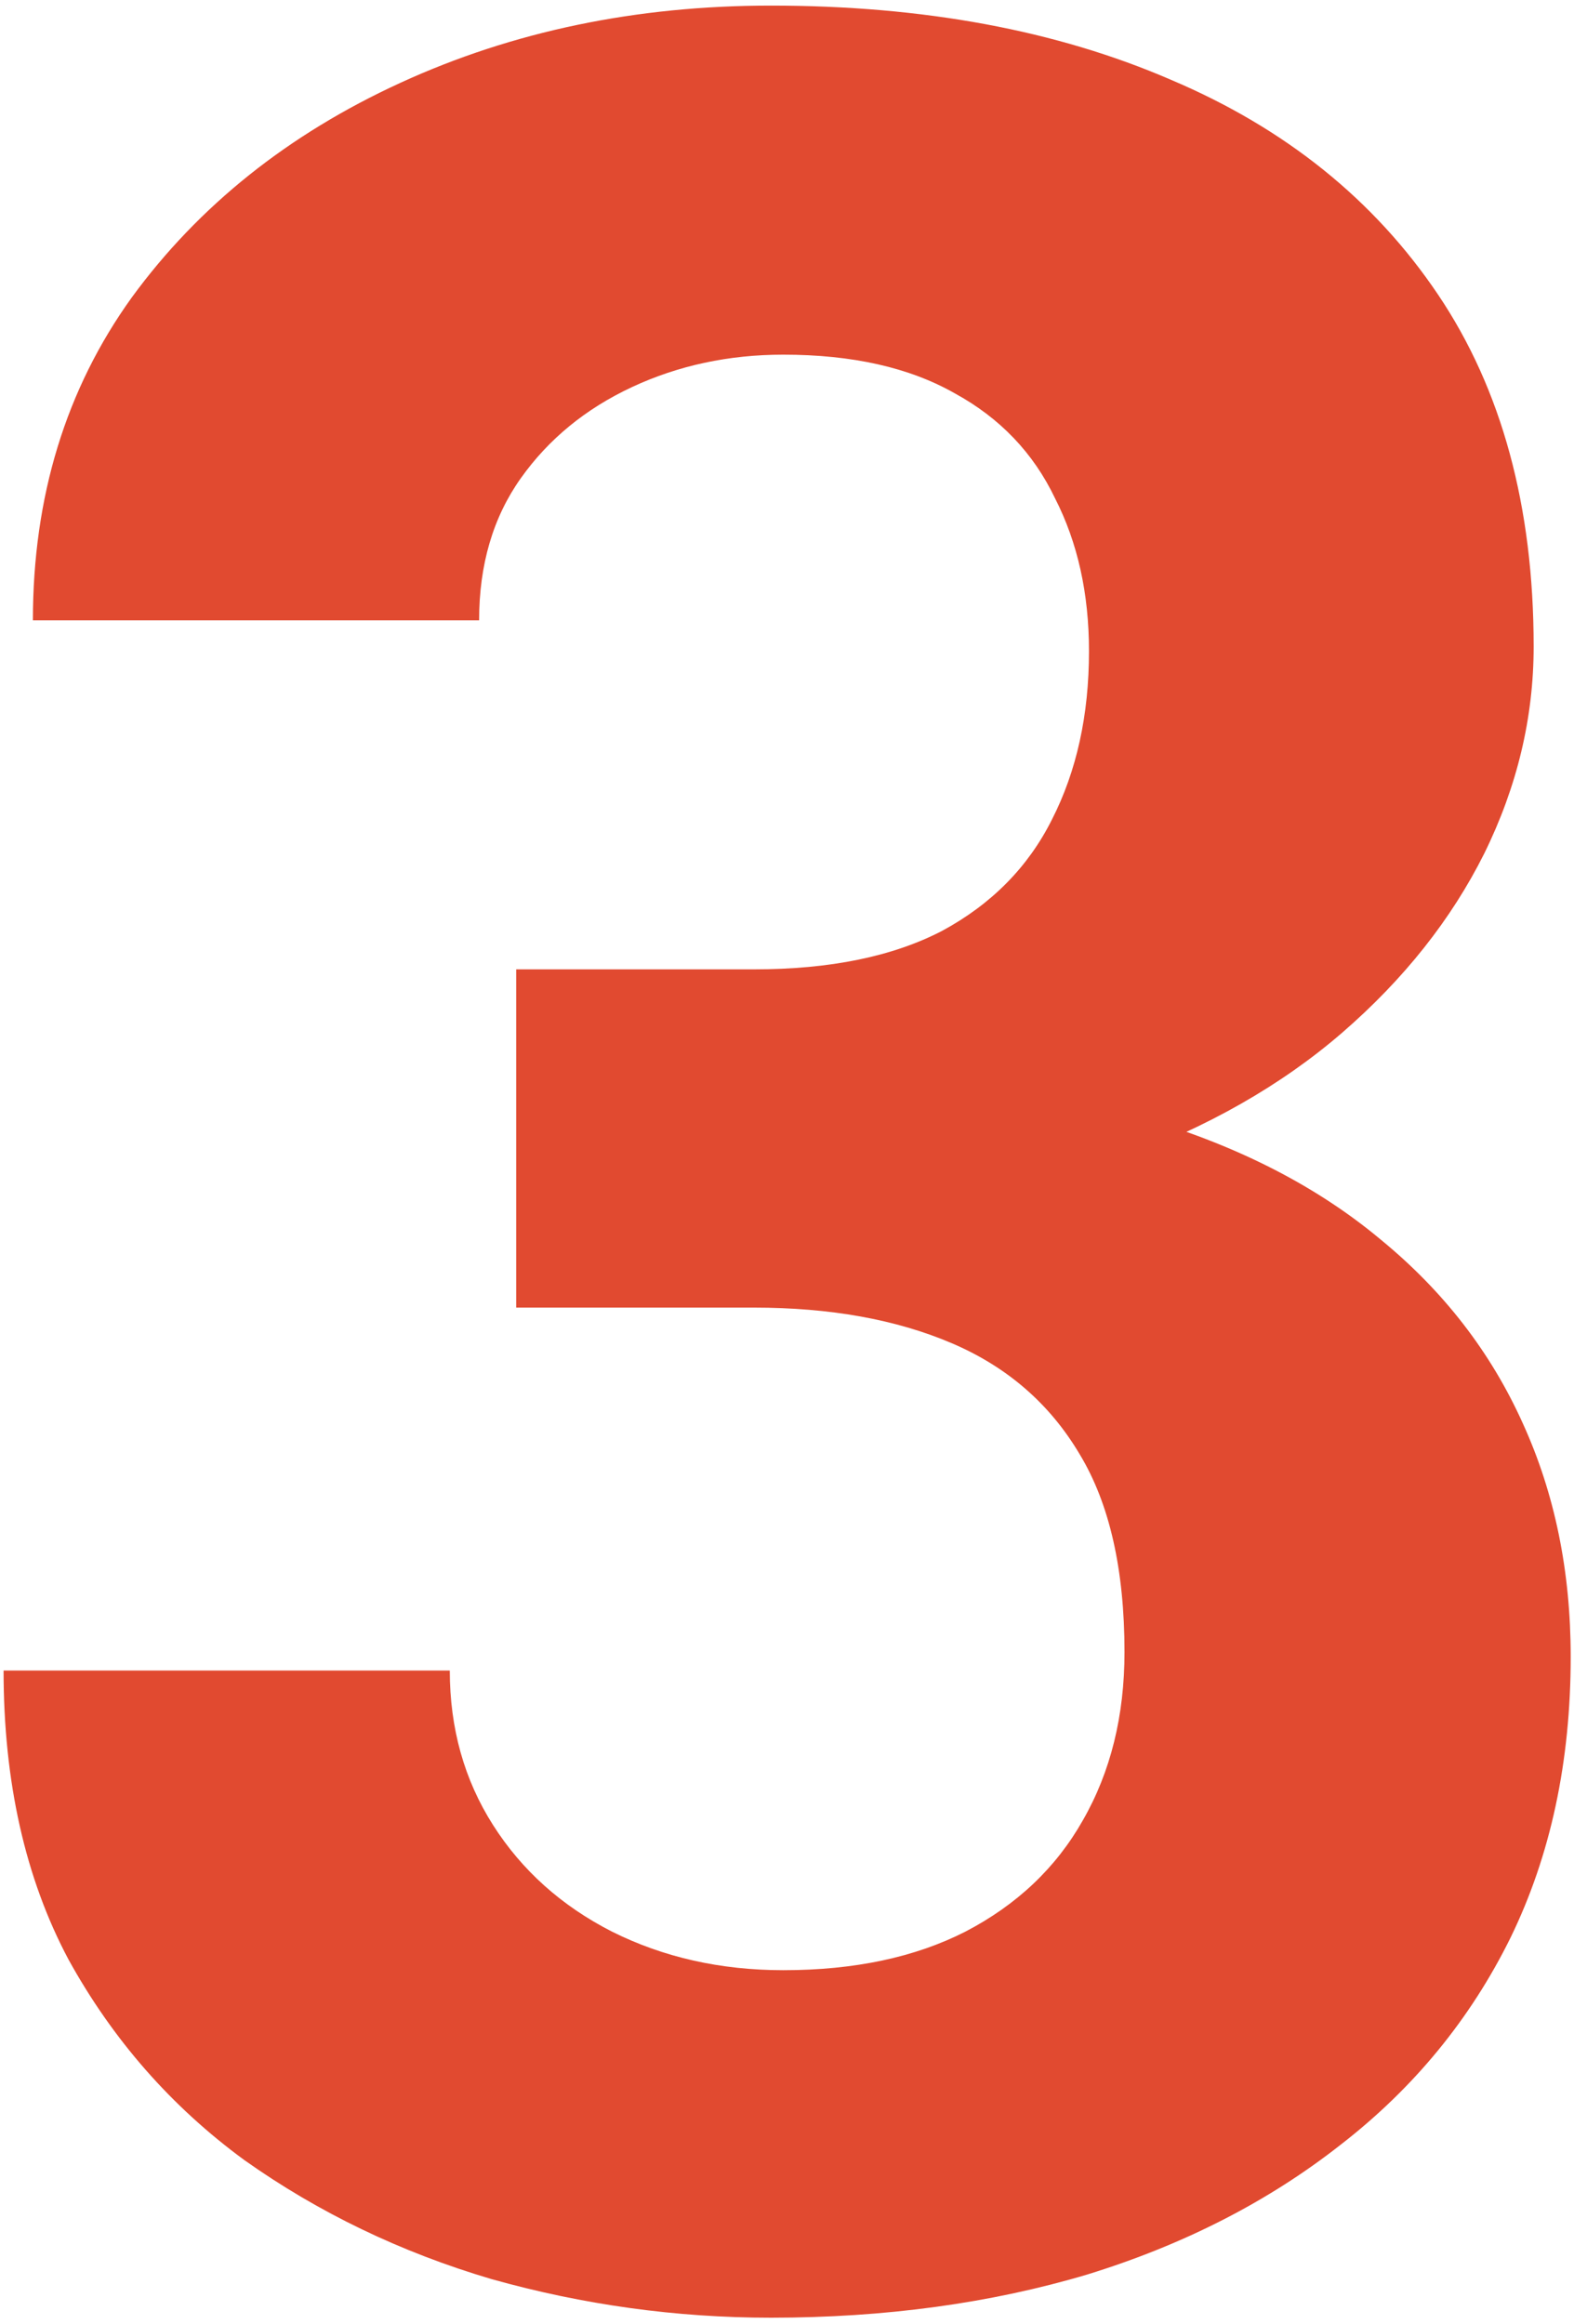 <?xml version="1.0" encoding="UTF-8"?> <svg xmlns="http://www.w3.org/2000/svg" width="84" height="124" viewBox="0 0 84 124" fill="none"> <path d="M27.547 51.715H40.236C44.301 51.715 47.652 51.028 50.289 49.655C52.925 48.227 54.875 46.249 56.139 43.722C57.457 41.141 58.116 38.147 58.116 34.741C58.116 31.665 57.512 28.946 56.304 26.584C55.15 24.167 53.365 22.299 50.948 20.981C48.531 19.607 45.482 18.921 41.802 18.921C38.89 18.921 36.199 19.498 33.727 20.651C31.255 21.805 29.277 23.425 27.794 25.513C26.311 27.6 25.569 30.127 25.569 33.093H1.756C1.756 26.501 3.514 20.761 7.03 15.872C10.601 10.983 15.38 7.165 21.367 4.419C27.355 1.672 33.946 0.299 41.142 0.299C49.272 0.299 56.386 1.617 62.483 4.254C68.581 6.836 73.332 10.654 76.738 15.707C80.144 20.761 81.847 27.023 81.847 34.494C81.847 38.284 80.968 41.965 79.21 45.535C77.452 49.051 74.925 52.237 71.629 55.093C68.388 57.895 64.433 60.147 59.764 61.85C55.095 63.498 49.849 64.322 44.026 64.322H27.547V51.715ZM27.547 69.76V57.483H44.026C50.563 57.483 56.304 58.224 61.247 59.708C66.191 61.191 70.339 63.333 73.689 66.135C77.04 68.881 79.567 72.15 81.27 75.94C82.973 79.675 83.824 83.823 83.824 88.382C83.824 93.985 82.753 98.984 80.611 103.378C78.469 107.718 75.447 111.398 71.547 114.419C67.702 117.441 63.197 119.748 58.034 121.341C52.87 122.879 47.24 123.648 41.142 123.648C36.089 123.648 31.117 122.961 26.229 121.588C21.395 120.16 17 118.045 13.045 115.243C9.145 112.387 6.014 108.816 3.652 104.532C1.344 100.192 0.191 95.056 0.191 89.123H24.004C24.004 92.2 24.773 94.946 26.311 97.363C27.849 99.78 29.964 101.675 32.656 103.049C35.402 104.422 38.451 105.109 41.802 105.109C45.592 105.109 48.833 104.422 51.525 103.049C54.271 101.62 56.358 99.643 57.787 97.116C59.27 94.534 60.011 91.54 60.011 88.135C60.011 83.74 59.215 80.225 57.622 77.588C56.029 74.896 53.749 72.919 50.783 71.655C47.817 70.392 44.301 69.76 40.236 69.76H27.547Z" fill="#E14A30"></path> </svg> 